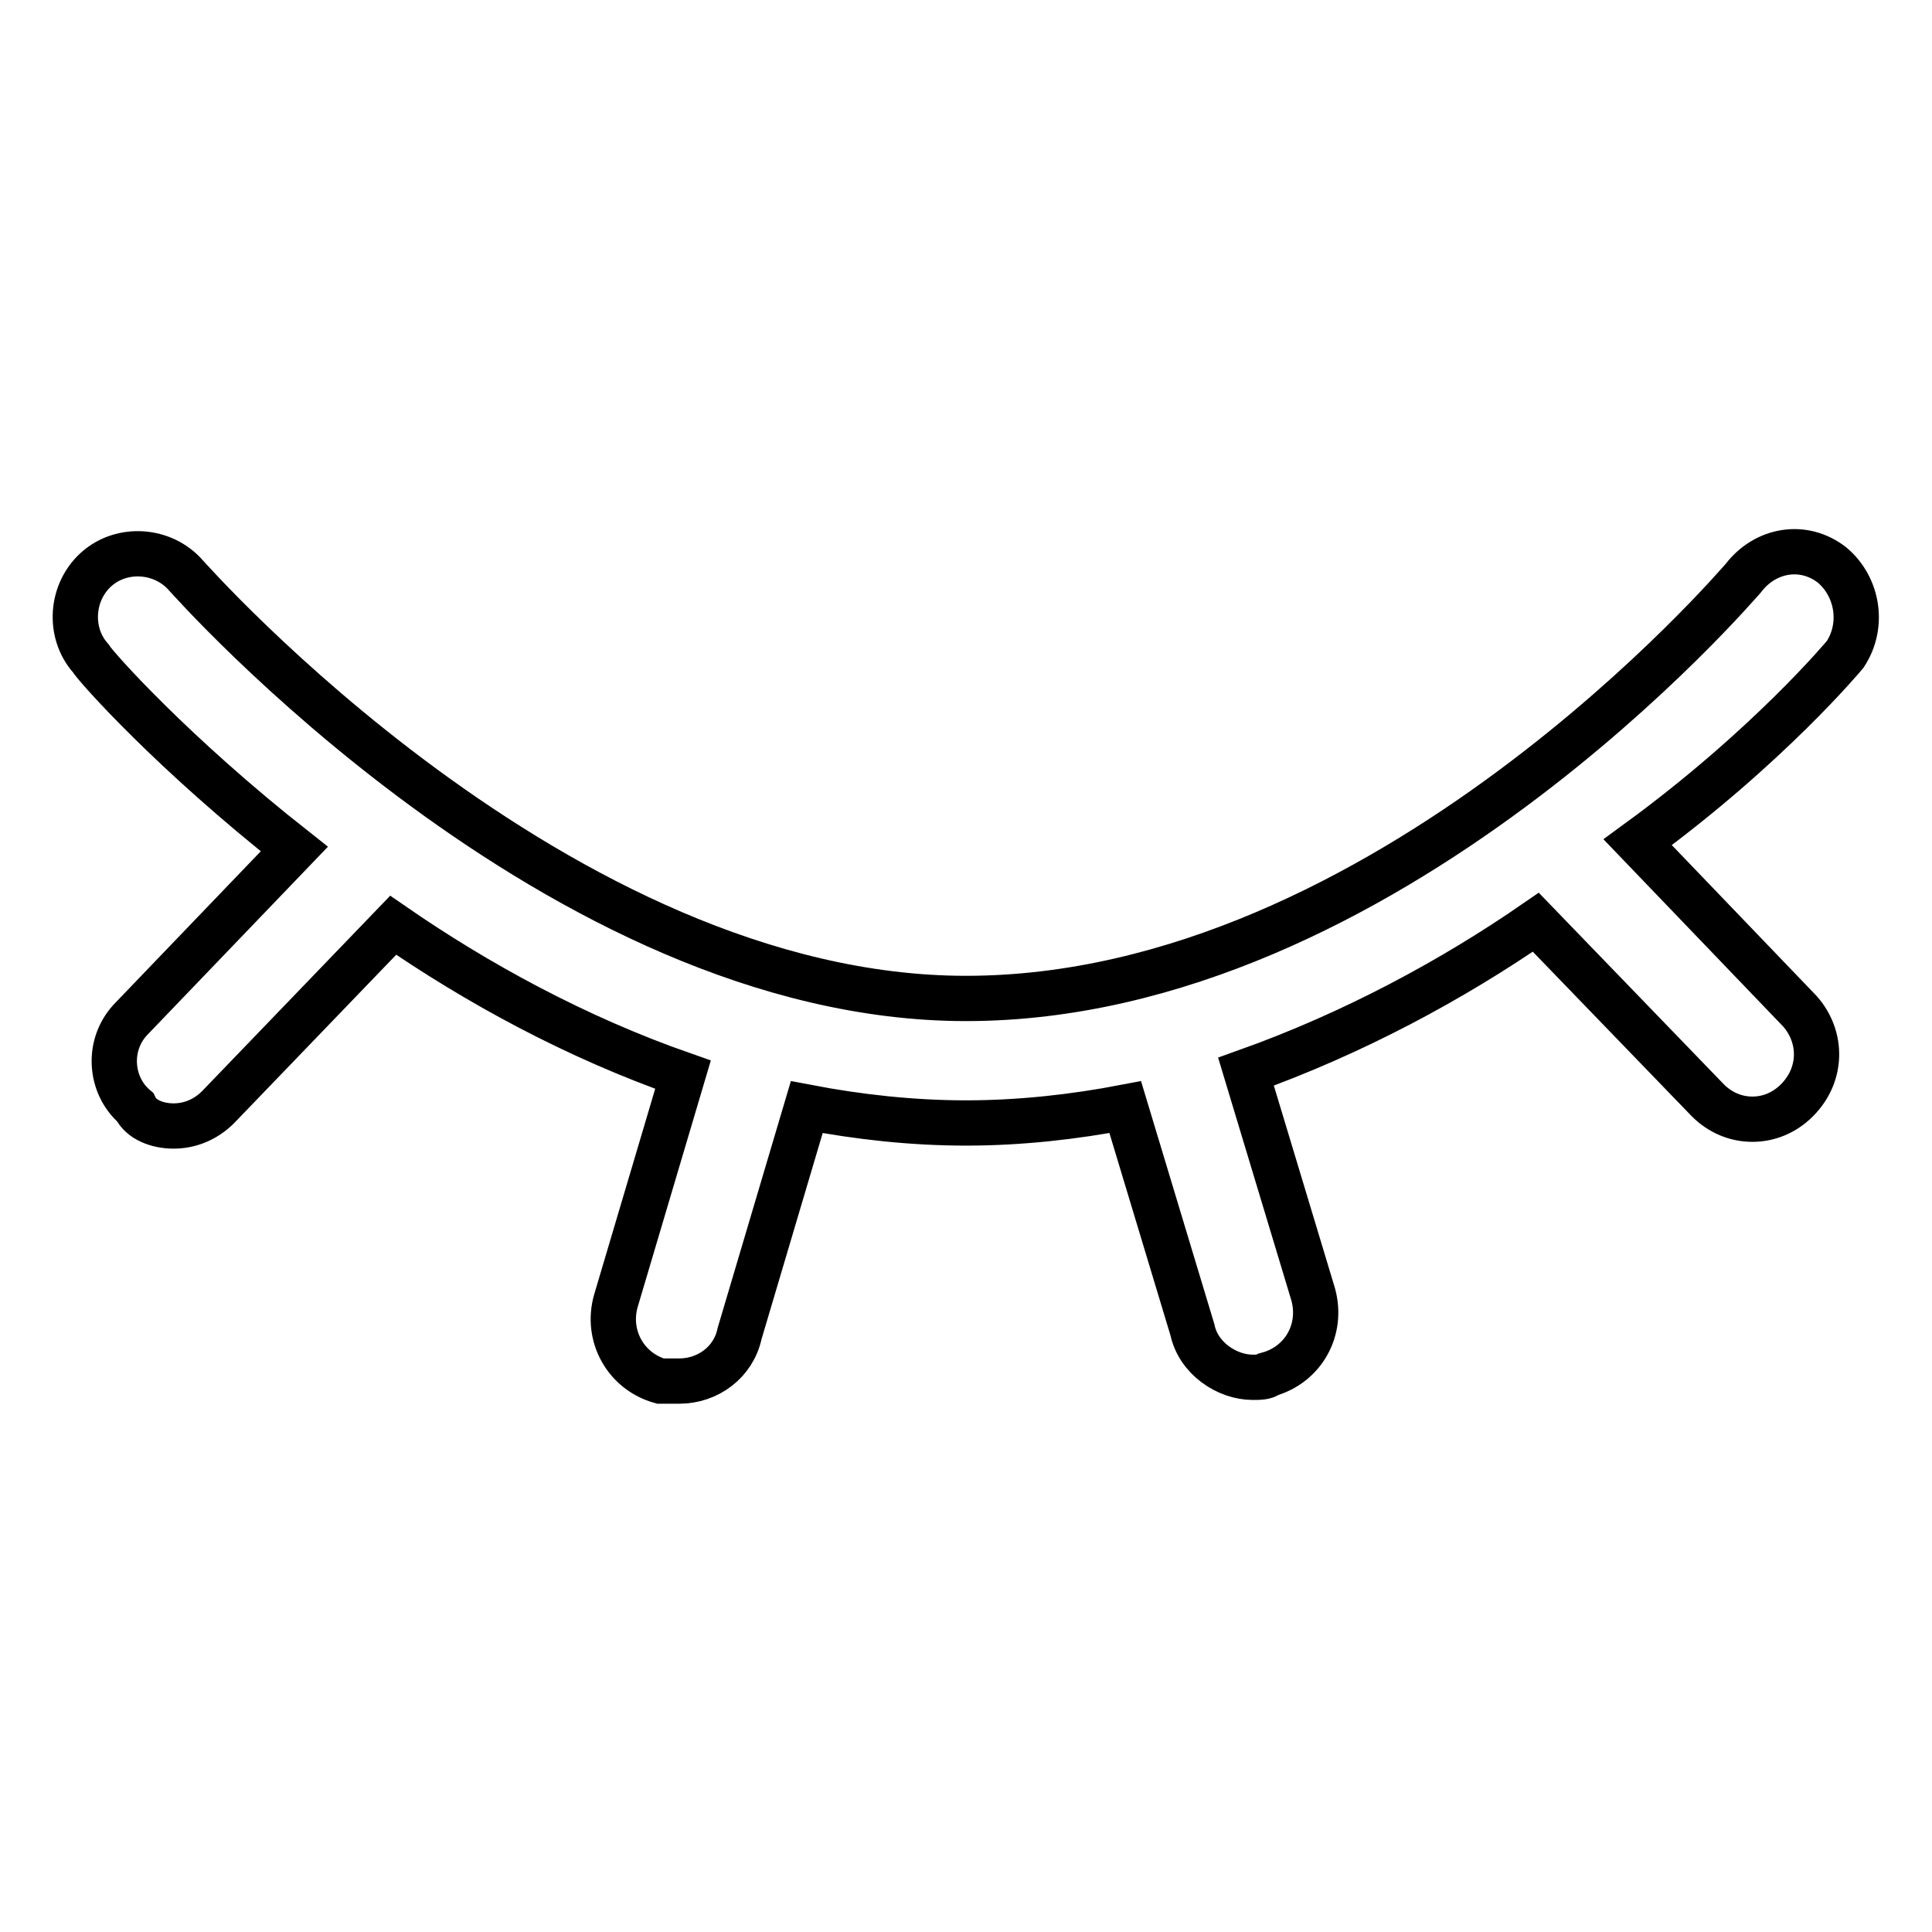 <?xml version="1.0" encoding="utf-8"?>
<!-- Svg Vector Icons : http://www.onlinewebfonts.com/icon -->
<!DOCTYPE svg PUBLIC "-//W3C//DTD SVG 1.1//EN" "http://www.w3.org/Graphics/SVG/1.1/DTD/svg11.dtd">
<svg version="1.1" xmlns="http://www.w3.org/2000/svg" xmlns:xlink="http://www.w3.org/1999/xlink" x="0px" y="0px" viewBox="0 0 256 256" enable-background="new 0 0 256 256" xml:space="preserve">
<g> <path stroke-width="6" fill-opacity="0" stroke="#000000"  d="M244.5,86.7c2.5-3.8,1.7-8.9-1.7-11.8c-3.8-3-8.9-2.1-11.8,1.7c-0.4,0.4-47.3,55.7-103,55.7 c-54,0-103-55.7-103.4-56.1c-3-3.4-8.4-3.8-11.8-0.8c-3.4,3-3.8,8.4-0.8,11.8c0.8,1.3,11,12.7,27,25.3l-21.5,22.4 c-3.4,3.4-3,8.9,0.4,11.8c0.8,1.7,3,2.5,5.1,2.5c2.1,0,4.2-0.8,5.9-2.5l23.2-24.1c11,7.6,24.1,14.8,38.4,19.8l-8.9,30 c-1.3,4.6,1.3,9.3,5.9,10.6c0.8,0,1.7,0,2.5,0c3.8,0,7.2-2.5,8-6.3l8.9-30c6.8,1.3,13.9,2.1,21.1,2.1c7.2,0,14.3-0.8,21.1-2.1 l8.9,29.5c0.8,3.8,4.6,6.3,8,6.3c0.8,0,1.7,0,2.1-0.4c4.6-1.3,7.2-5.9,5.9-10.6l-8.9-29.5c14.3-5.1,27.4-12.2,38.4-19.8l22.8,23.6 c1.7,1.7,3.8,2.5,5.9,2.5c2.1,0,4.2-0.8,5.9-2.5c3.4-3.4,3.4-8.4,0.4-11.8l-21.5-22.4C234.4,98.9,244.5,86.7,244.5,86.7L244.5,86.7 z"/></g>
</svg>